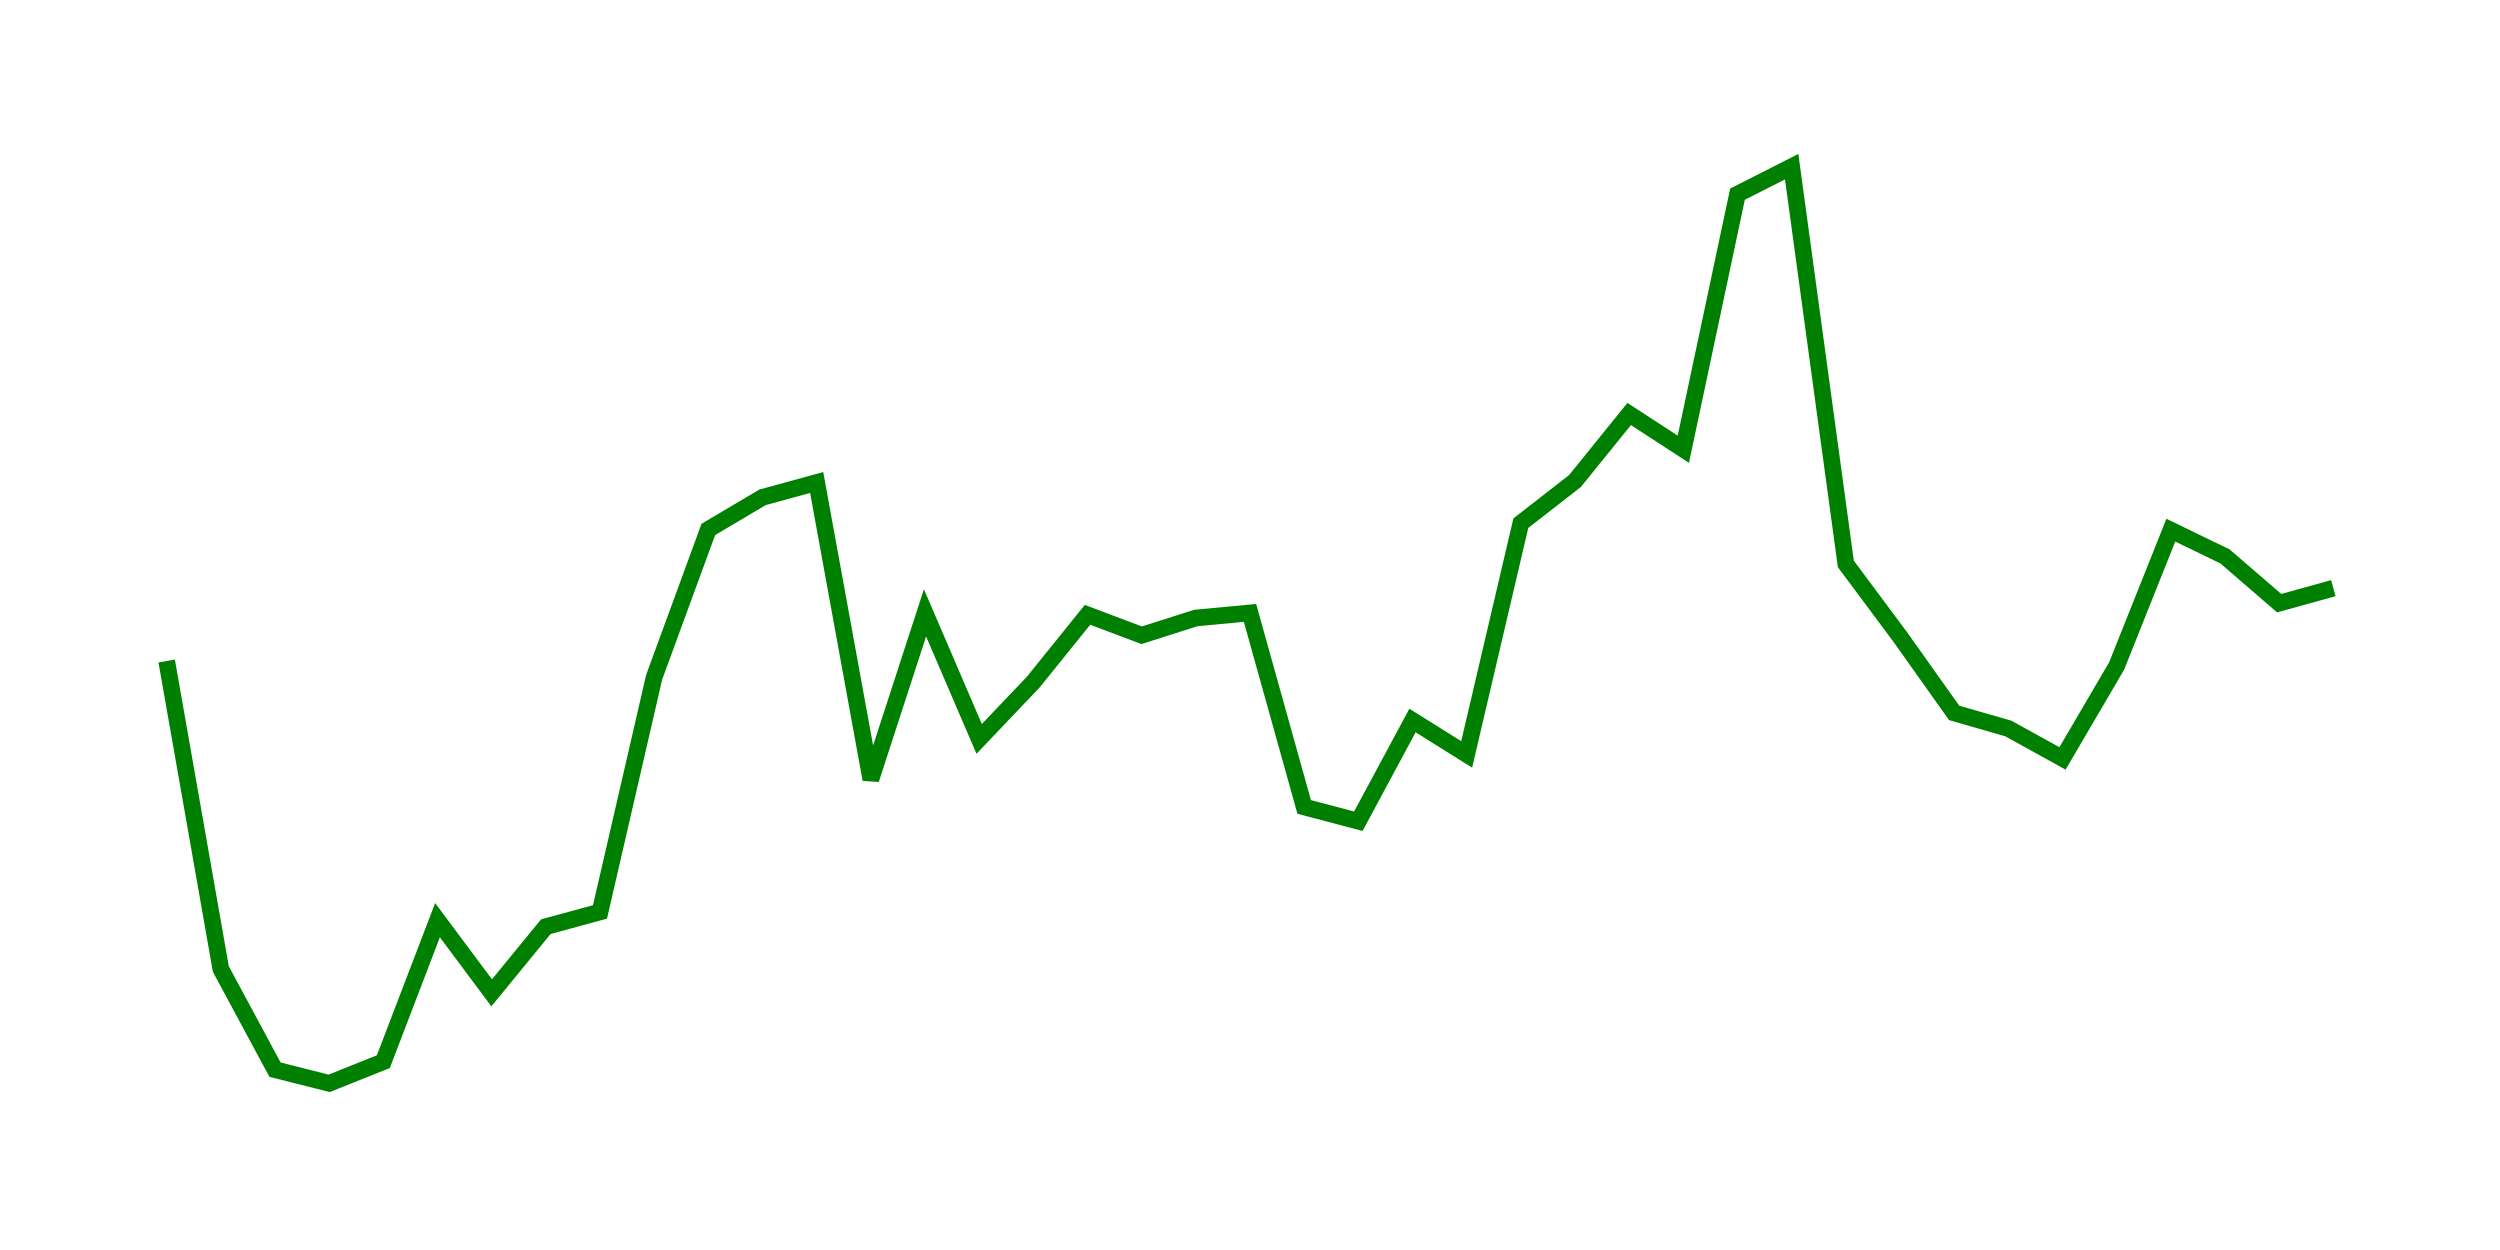 <svg width="300.0" height="150.0" xmlns="http://www.w3.org/2000/svg">
<polyline fill="none" stroke="green" stroke-width="2" points="20.00,79.32 26.50,116.28 33.00,128.36 39.50,130.00 46.00,127.40 52.50,110.42 59.00,119.14 65.50,111.20 72.00,109.43 78.50,81.26 85.00,63.53 91.50,59.68 98.00,57.90 104.50,93.53 111.00,73.54 117.50,88.67 124.00,81.84 130.50,73.78 137.00,76.23 143.50,74.16 150.00,73.55 156.50,96.83 163.00,98.55 169.50,86.46 176.00,90.53 182.50,62.78 189.00,57.72 195.50,49.68 202.00,53.91 208.50,23.30 215.00,20.00 221.50,67.67 228.00,76.40 234.50,85.55 241.00,87.42 247.50,91.01 254.00,79.91 260.50,63.62 267.00,66.77 273.50,72.38 280.00,70.58 " />
</svg>